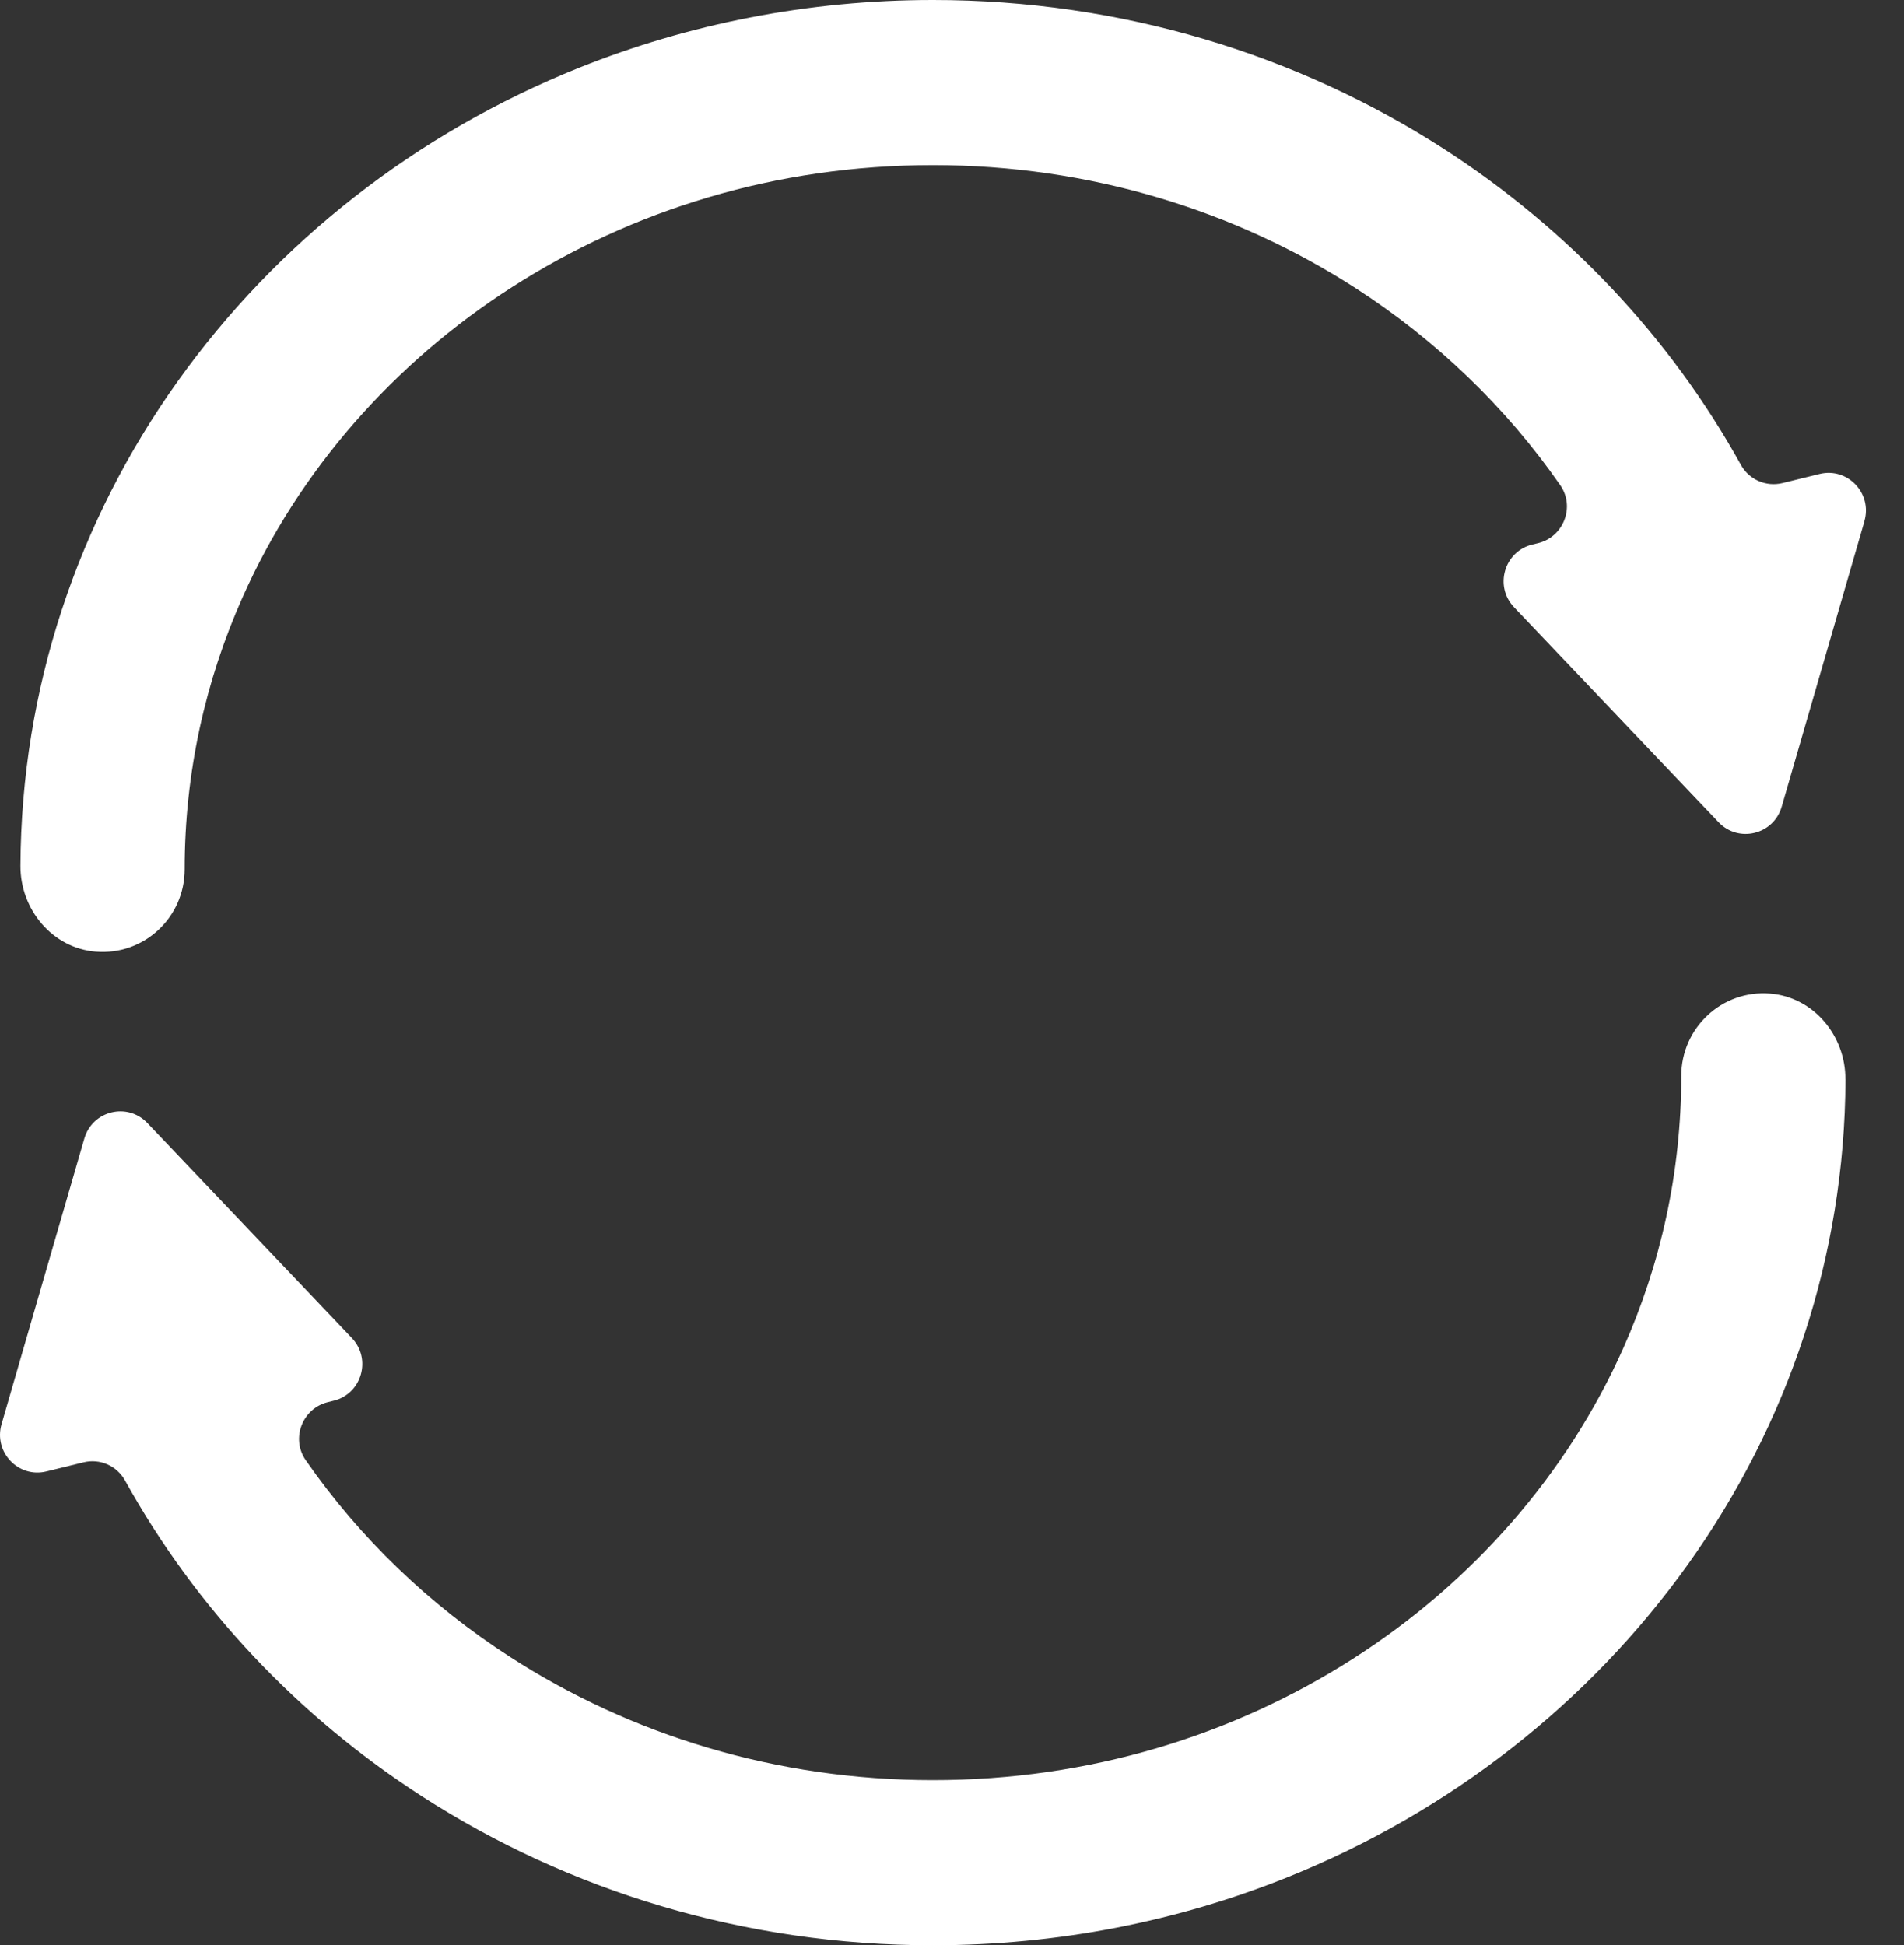 <svg width="46" height="47" viewBox="0 0 46 47" fill="none" xmlns="http://www.w3.org/2000/svg">
<rect x="0" y="0" width="46" height="47" fill="#333333" stroke="none"/>
<path d="M45.045 12.591L43.044 19.494C42.848 20.167 42.003 20.374 41.521 19.867L36.579 14.671C36.097 14.165 36.341 13.325 37.017 13.158L37.163 13.123C37.777 12.971 38.058 12.245 37.695 11.723C36.396 9.851 34.712 8.226 32.742 6.955C29.843 5.088 26.338 3.99 22.54 3.99C18.742 3.99 15.277 5.076 12.388 6.925C9.498 8.774 7.218 11.385 5.863 14.424C4.959 16.451 4.461 18.669 4.461 21.006C4.461 22.164 3.482 23.09 2.312 22.994C1.265 22.908 0.489 21.975 0.494 20.918C0.504 18.765 0.853 16.683 1.496 14.727C2.148 12.744 3.097 10.89 4.293 9.213C6.684 5.861 10.05 3.217 13.997 1.635C16.629 0.583 19.518 0 22.54 0C27.101 0 31.354 1.323 34.881 3.596C37.875 5.527 40.353 8.146 42.058 11.23C42.256 11.589 42.667 11.769 43.062 11.673L43.961 11.452C44.636 11.286 45.239 11.919 45.043 12.592L45.045 12.591Z" fill="white"/>
<path d="M44.586 26.079C44.578 28.231 44.228 30.315 43.584 32.273C42.933 34.257 41.983 36.11 40.788 37.787C38.398 41.139 35.029 43.783 31.084 45.365C28.453 46.419 25.563 47 22.54 47C17.981 47.002 13.726 45.678 10.199 43.404C7.204 41.474 4.728 38.856 3.022 35.772C2.824 35.413 2.413 35.233 2.018 35.331L1.121 35.551C0.445 35.718 -0.157 35.085 0.037 34.411L2.038 27.507C2.234 26.833 3.079 26.626 3.56 27.133L8.501 32.329C8.983 32.835 8.739 33.676 8.063 33.842L7.919 33.878C7.305 34.029 7.024 34.755 7.385 35.277C8.683 37.149 10.368 38.775 12.337 40.043C15.235 41.912 18.742 43.01 22.538 43.01C26.334 43.01 29.803 41.924 32.692 40.075C35.582 38.227 37.86 35.615 39.217 32.576C40.121 30.549 40.619 28.332 40.619 25.995C40.619 24.838 41.598 23.91 42.766 24.005C43.813 24.089 44.59 25.021 44.584 26.079H44.586Z" fill="white"/>
</svg>
